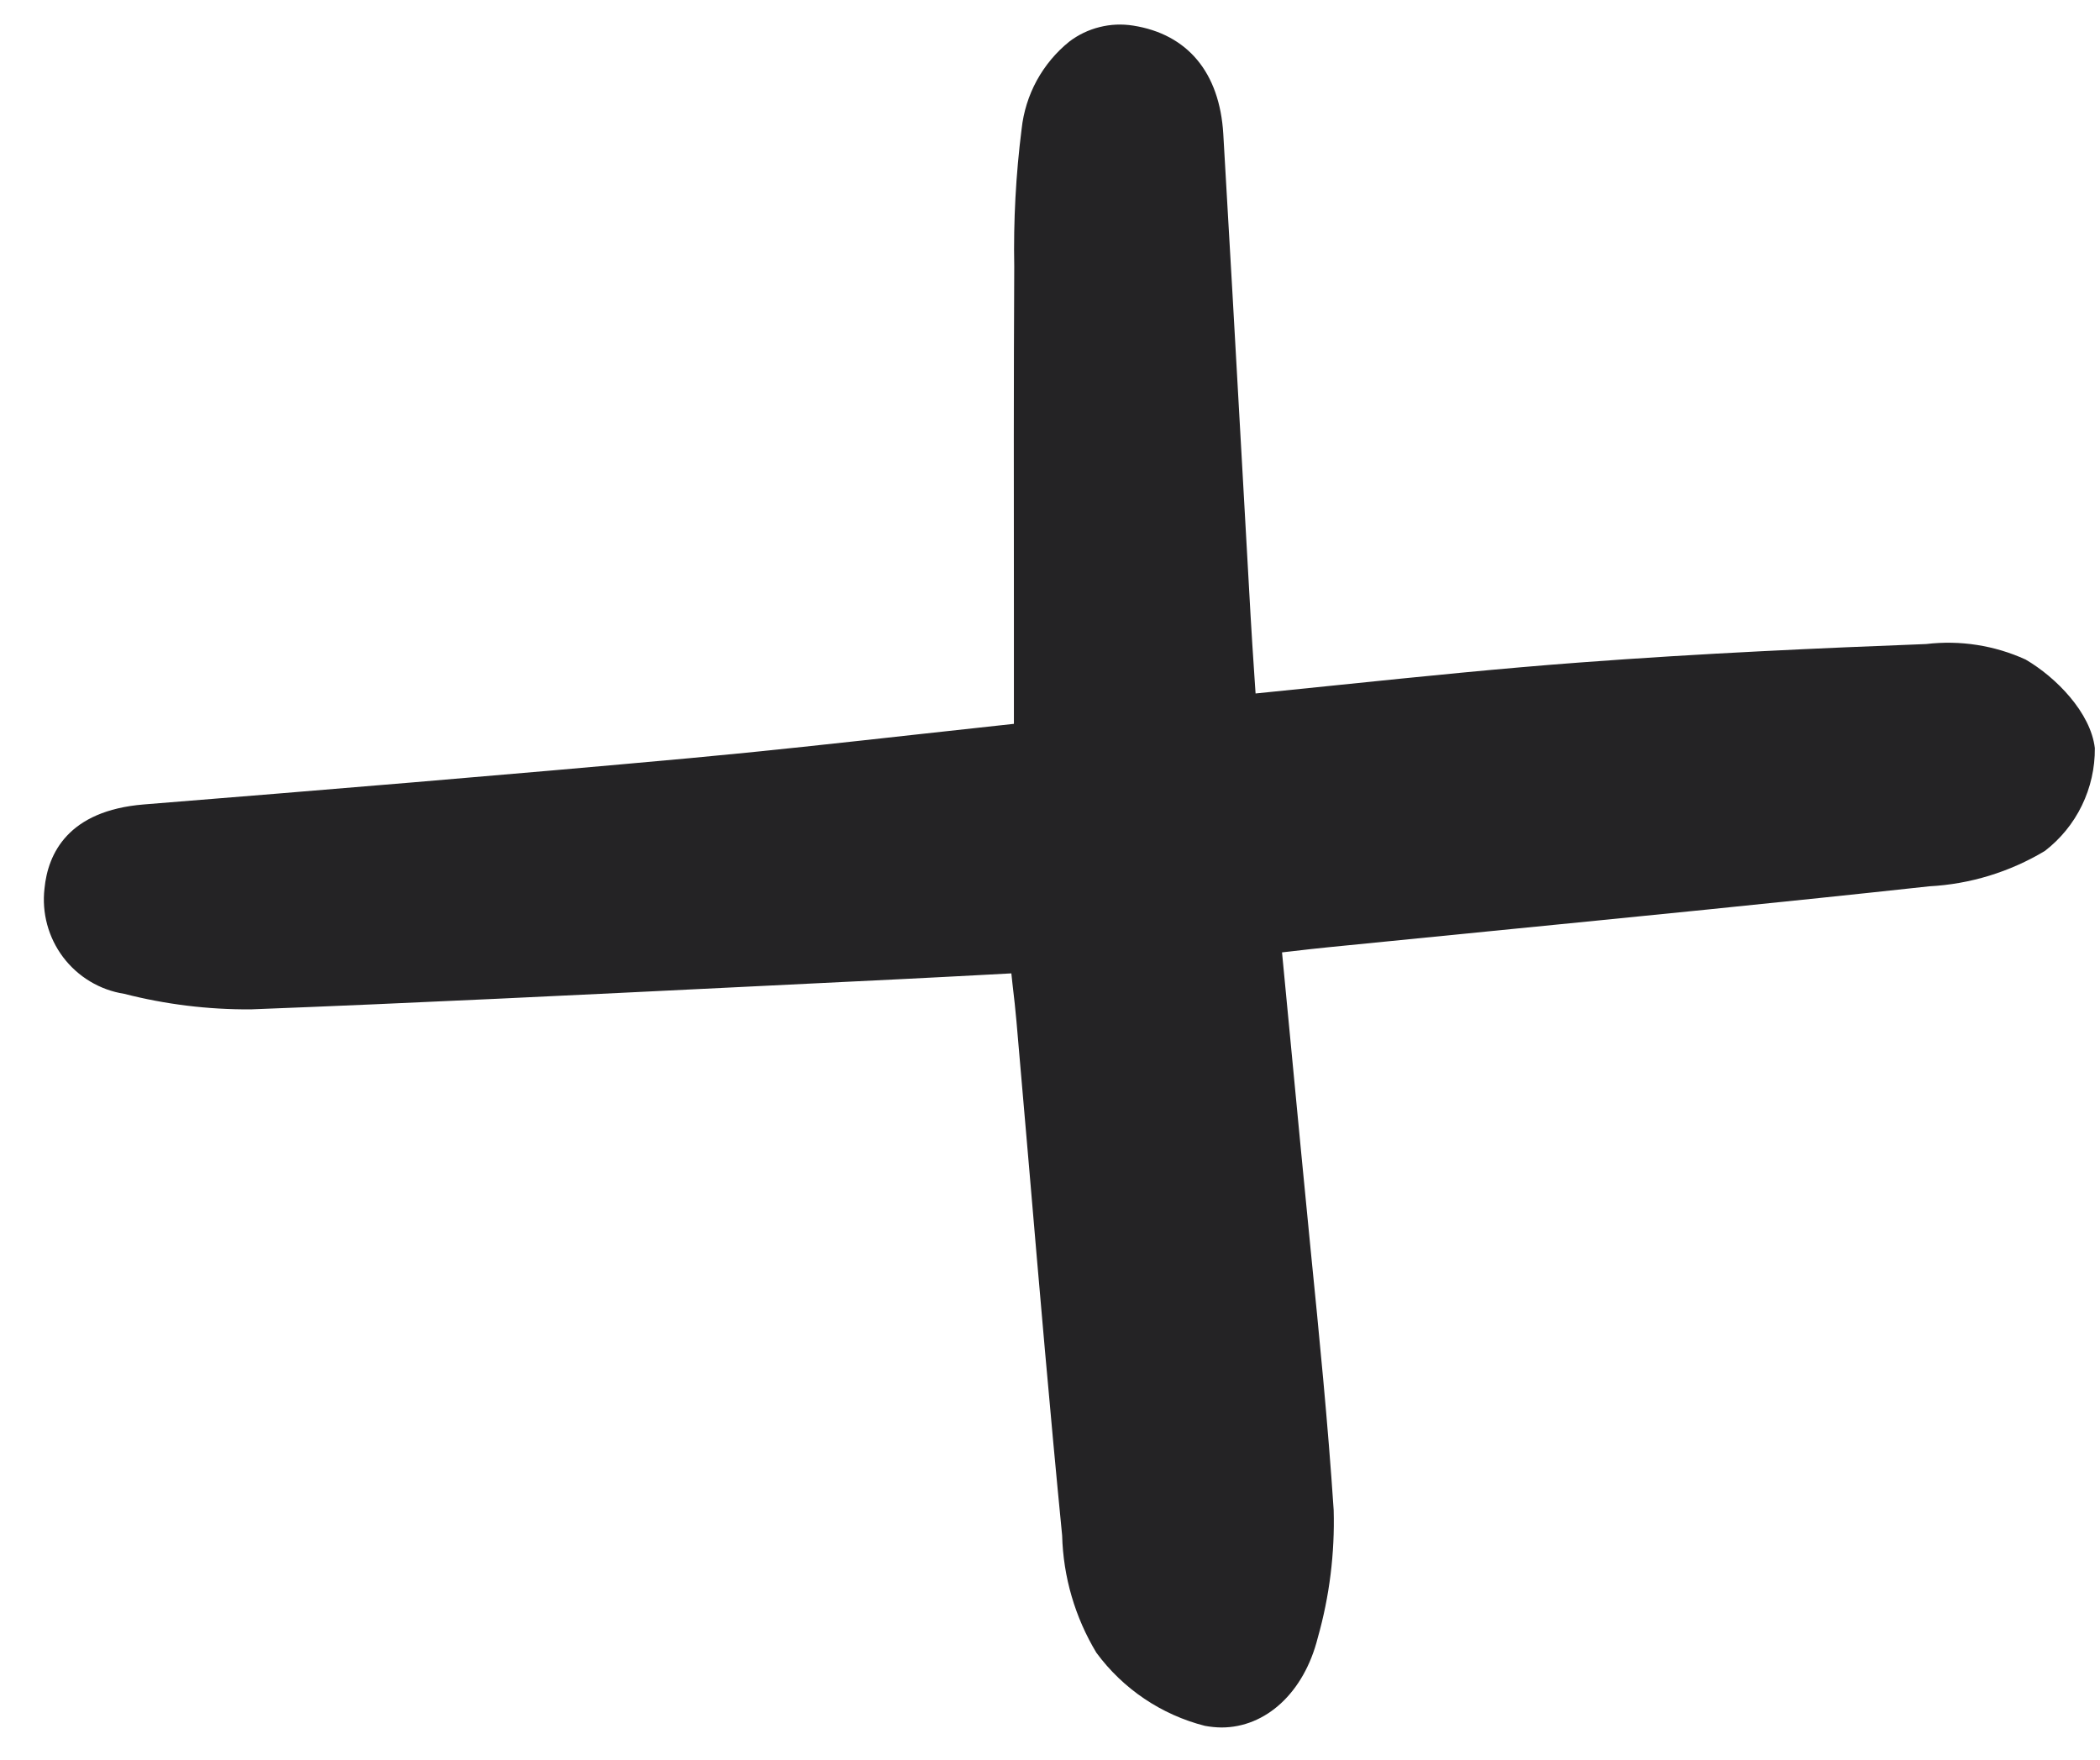 <svg width="37" height="31" viewBox="0 0 37 31" fill="none" xmlns="http://www.w3.org/2000/svg">
<path d="M0.784 15.653C0.734 16.084 0.852 16.518 1.113 16.864C1.375 17.21 1.76 17.441 2.188 17.508C2.917 17.695 3.668 17.787 4.421 17.782C7.304 17.671 10.234 17.526 13.068 17.387L15.843 17.251C16.319 17.228 16.795 17.202 17.332 17.174L17.819 17.148L17.837 17.316C17.869 17.589 17.892 17.791 17.909 17.992C17.983 18.84 18.056 19.688 18.129 20.536C18.311 22.672 18.501 24.881 18.714 27.052C18.733 27.781 18.941 28.492 19.317 29.116C19.787 29.754 20.462 30.209 21.228 30.404C21.325 30.422 21.423 30.432 21.522 30.433C22.301 30.433 22.975 29.821 23.218 28.852C23.425 28.121 23.519 27.363 23.498 26.603C23.397 25.072 23.243 23.522 23.093 22.023C23.036 21.446 22.979 20.867 22.924 20.289L22.588 16.778L22.731 16.762C22.996 16.731 23.198 16.708 23.401 16.688L26.221 16.408C28.769 16.156 31.403 15.896 33.993 15.614C34.712 15.576 35.41 15.362 36.029 14.991C36.305 14.778 36.529 14.504 36.681 14.19C36.834 13.875 36.912 13.53 36.909 13.18C36.837 12.555 36.226 11.932 35.689 11.619C35.141 11.369 34.535 11.275 33.937 11.346C32.135 11.415 30 11.508 27.825 11.672C26.434 11.776 25.072 11.915 23.63 12.063C23.131 12.114 22.629 12.165 22.122 12.217L22.103 11.934C22.076 11.527 22.053 11.187 22.034 10.847L21.876 8.033C21.771 6.141 21.663 4.249 21.553 2.357C21.488 1.278 20.924 0.602 19.965 0.451C19.768 0.42 19.567 0.428 19.374 0.477C19.181 0.525 19 0.611 18.841 0.732C18.607 0.92 18.412 1.154 18.267 1.418C18.123 1.683 18.032 1.973 18 2.273C17.898 3.077 17.855 3.887 17.87 4.697C17.86 6.69 17.862 8.684 17.864 10.732V12.752C17.297 12.813 16.747 12.874 16.207 12.933C14.803 13.088 13.477 13.235 12.148 13.357C8.911 13.653 5.614 13.924 2.533 14.172C1.199 14.281 0.844 15.037 0.784 15.653Z" fill="#242325"/>
</svg>
